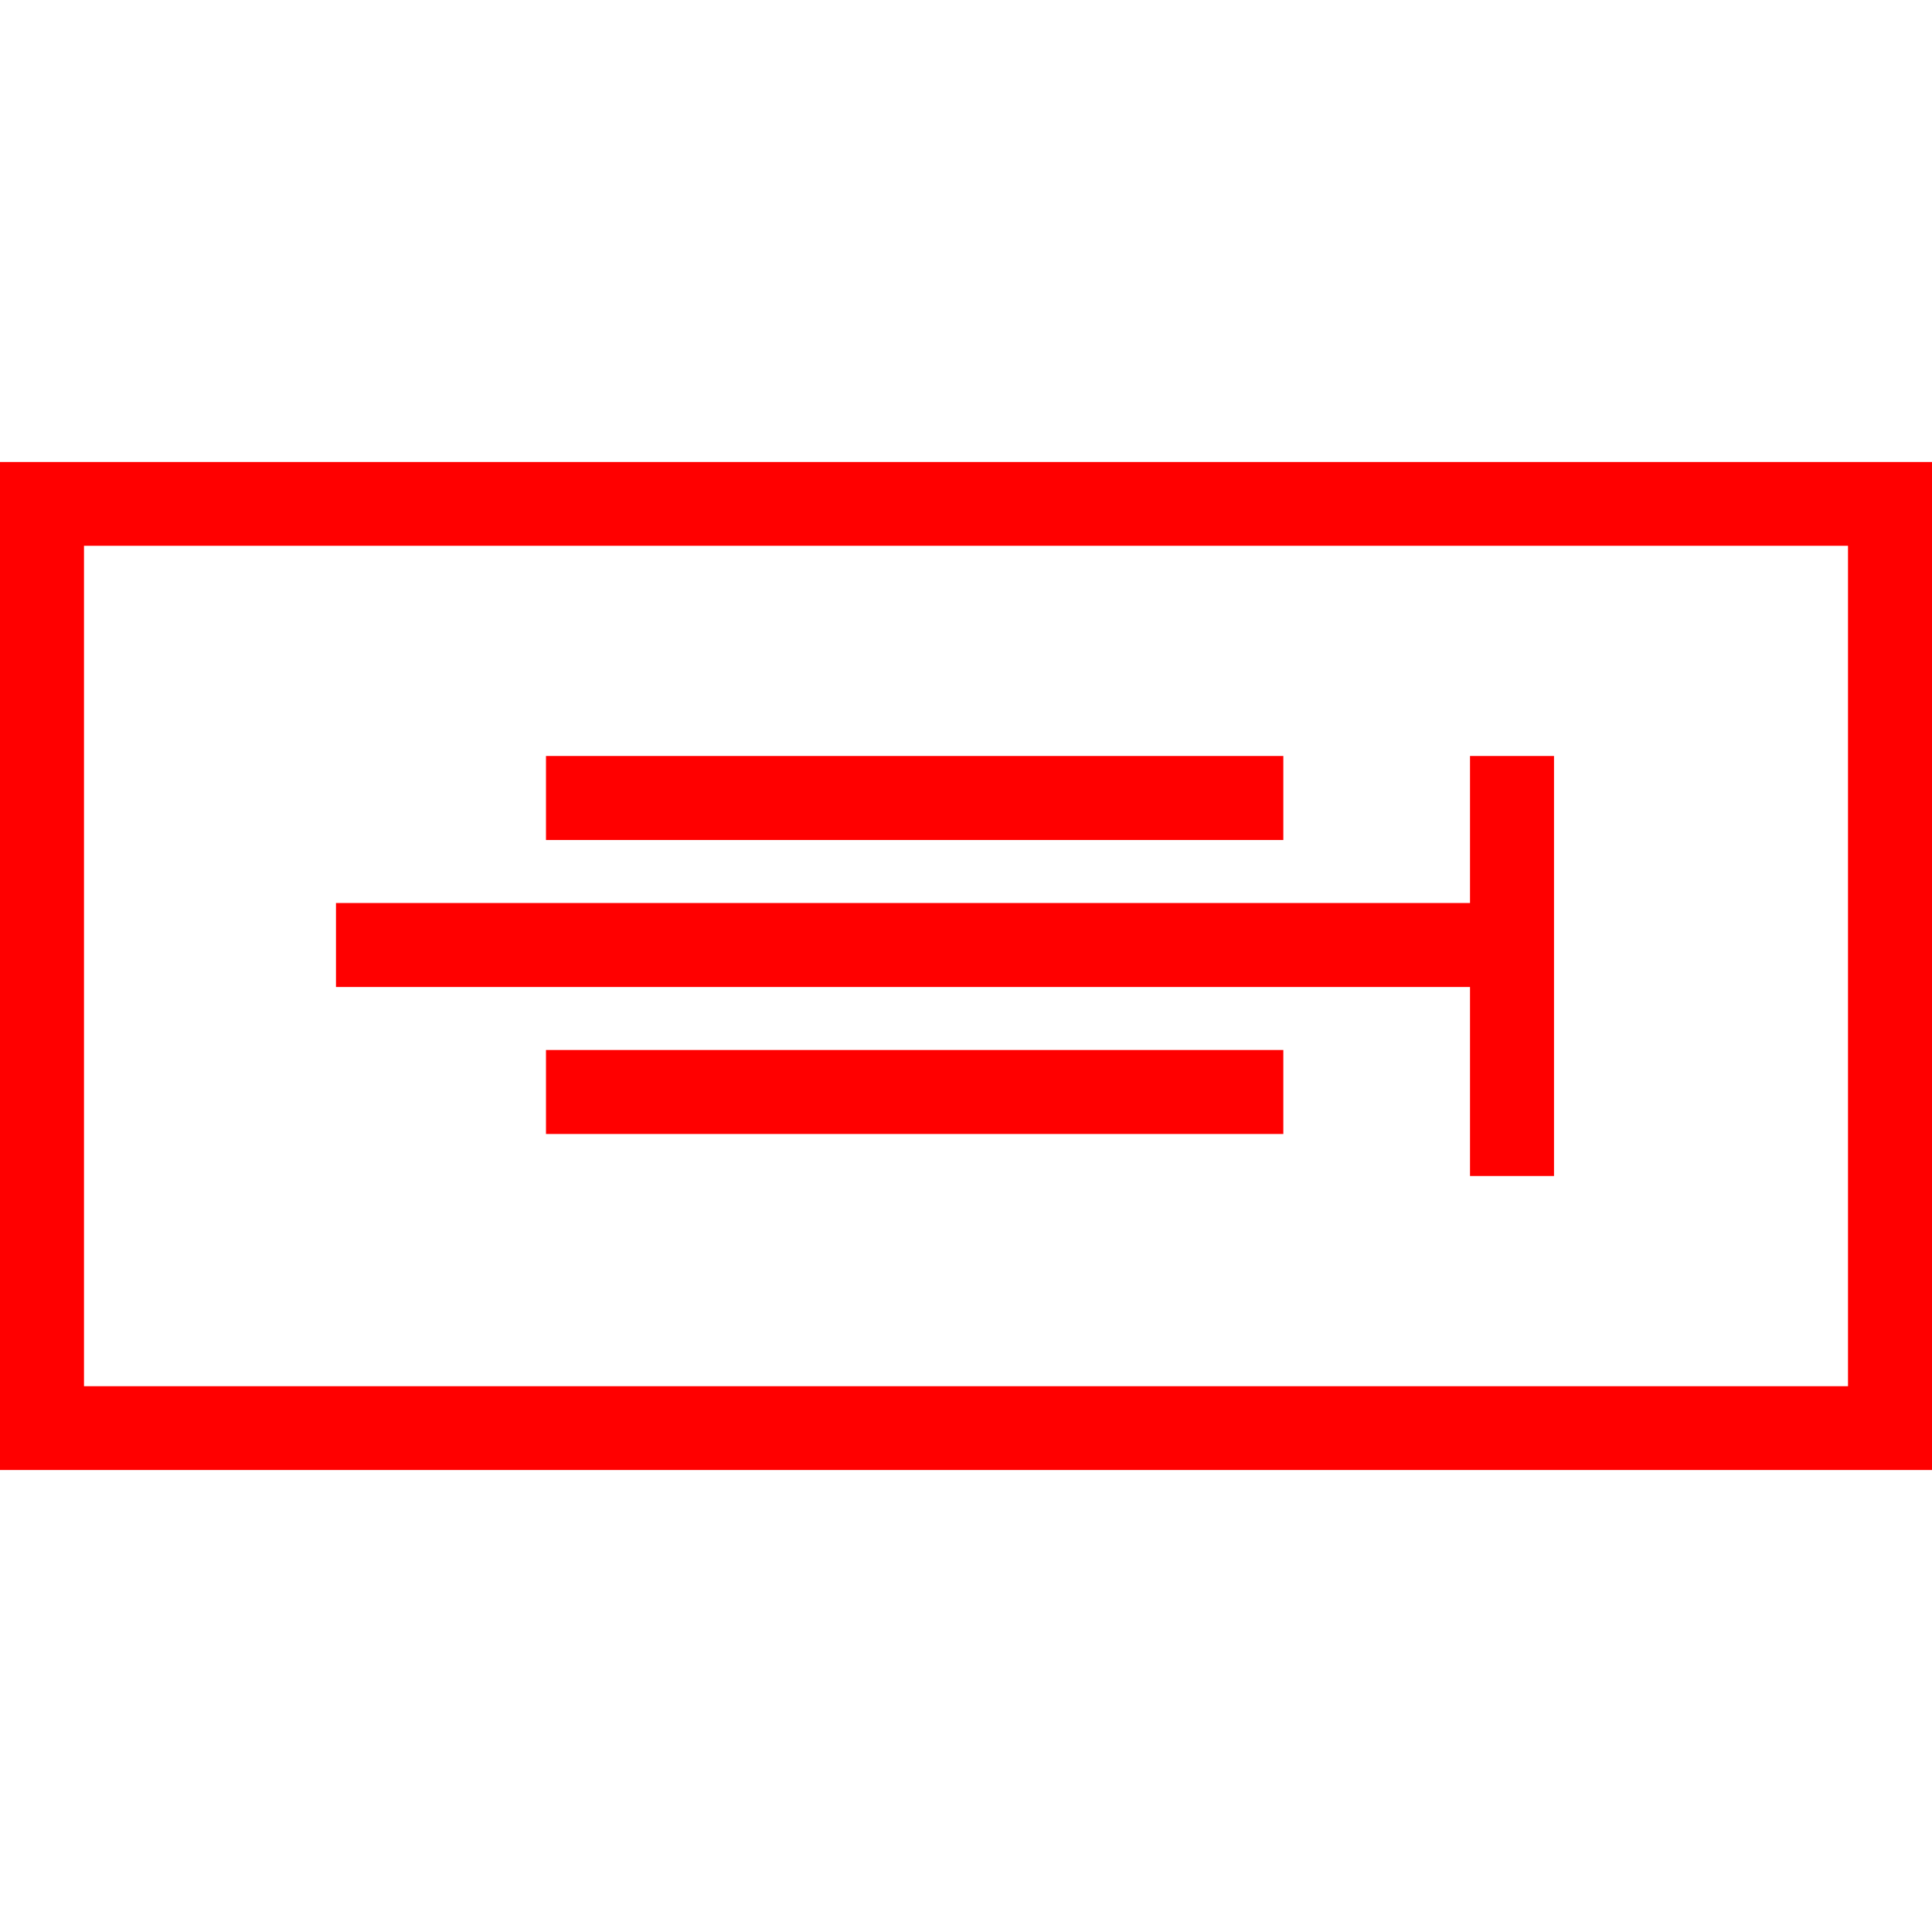 <svg id="图层_1" data-name="图层 1" xmlns="http://www.w3.org/2000/svg" viewBox="0 0 400 400"><defs><style>.cls-1{fill:red;}</style></defs><path class="cls-1" d="M0,95.65v208.7H400V95.65ZM382.61,287H17.39V113H382.61Z"/><rect class="cls-1" x="113.04" y="156.52" width="152.66" height="17.39"/><rect class="cls-1" x="113.04" y="217.39" width="152.66" height="17.39"/><polygon class="cls-1" points="304.35 243.48 321.74 243.48 321.74 156.52 304.35 156.52 304.35 186.96 69.56 186.96 69.56 204.35 304.35 204.35 304.35 243.48"/></svg>